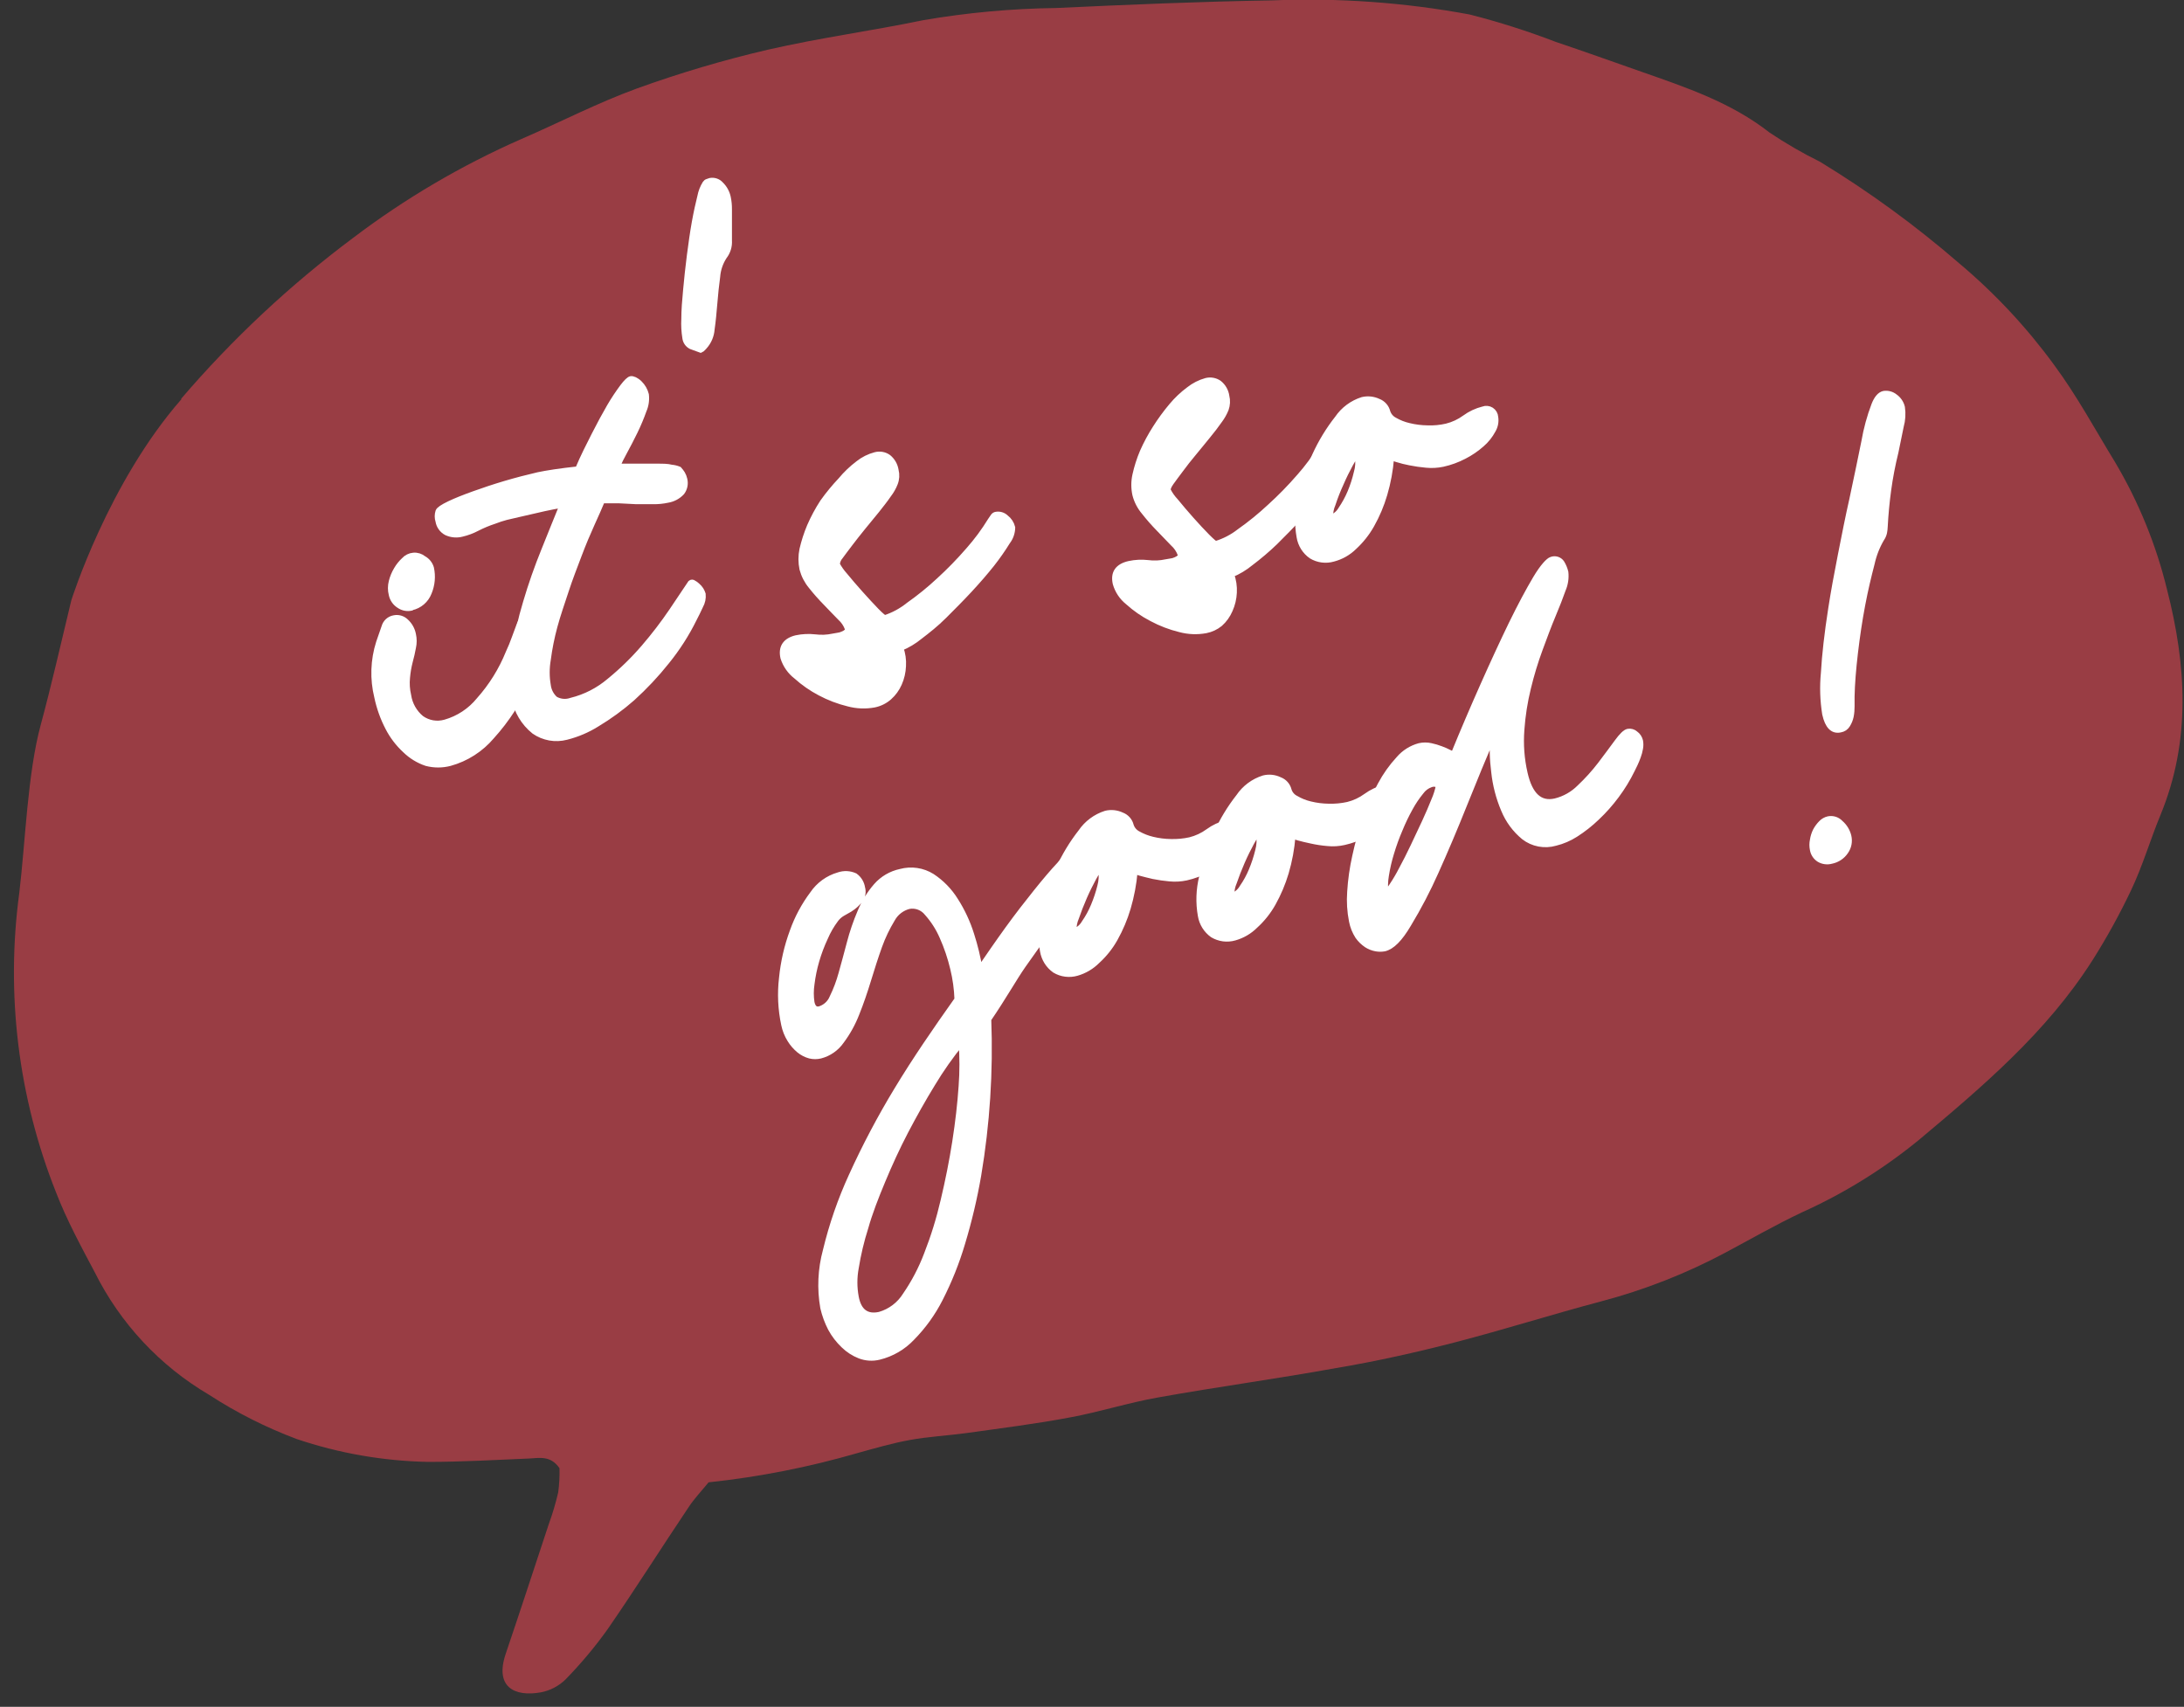 <svg width="119" height="93" viewBox="0 0 119 93" fill="none" xmlns="http://www.w3.org/2000/svg">
<rect x="0" y="0" width="119" height="93" fill="#333333" stroke="none"/>
<g clip-path="url(#clip0_473_16734)">
<path d="M9.857 21.743C12.649 18.48 15.794 15.536 19.234 12.966C22.067 10.817 25.144 9.009 28.399 7.579C30.515 6.662 32.552 5.605 34.702 4.822C37.039 3.977 39.424 3.271 41.844 2.707C44.664 2.059 47.485 1.685 50.305 1.1C52.693 0.689 55.109 0.468 57.531 0.437C61.458 0.254 65.385 0.085 69.312 0.021C72.919 -0.125 76.53 0.132 80.078 0.79C81.671 1.196 83.239 1.695 84.774 2.284C86.339 2.813 87.89 3.363 89.448 3.913C91.881 4.766 94.313 5.577 96.414 7.22C97.294 7.811 98.213 8.343 99.164 8.813C101.842 10.443 104.38 12.294 106.75 14.347C108.695 15.981 110.435 17.844 111.932 19.896C113.166 21.567 114.167 23.421 115.253 25.198C116.53 27.351 117.481 29.682 118.073 32.114C119.13 36.232 119.391 40.349 117.72 44.403C117.163 45.75 116.747 47.181 116.12 48.499C115.494 49.82 114.788 51.101 114.005 52.335C111.502 56.262 108.019 59.209 104.536 62.128C102.601 63.708 100.468 65.028 98.191 66.055C96.781 66.718 95.371 67.528 94.01 68.254C91.868 69.396 89.602 70.285 87.256 70.905C84.591 71.61 81.975 72.442 79.31 73.133C77.16 73.69 74.981 74.177 72.795 74.543C69.573 75.129 66.323 75.566 63.101 76.144C61.494 76.426 59.922 76.933 58.314 77.229C56.453 77.582 54.57 77.815 52.674 78.082C51.637 78.224 50.559 78.28 49.565 78.463C48.57 78.647 47.661 78.915 46.744 79.168C44.085 79.941 41.362 80.477 38.608 80.769C38.256 81.206 37.84 81.636 37.516 82.13C36.035 84.336 34.618 86.585 33.109 88.771C32.416 89.739 31.649 90.654 30.818 91.506C30.449 91.867 29.984 92.112 29.478 92.211C28.019 92.472 26.94 91.915 27.56 90.096C28.357 87.749 29.125 85.387 29.901 83.046C30.108 82.479 30.28 81.9 30.416 81.312C30.473 80.877 30.496 80.439 30.486 80C30 79.295 29.401 79.443 28.815 79.472C26.989 79.549 25.156 79.655 23.323 79.655C20.886 79.608 18.47 79.187 16.16 78.407C14.486 77.778 12.886 76.97 11.387 75.996C8.713 74.423 6.553 72.109 5.168 69.333C4.421 67.923 3.632 66.471 3.053 64.969C0.996 59.793 0.306 54.174 1.051 48.654C1.382 45.898 1.502 42.126 2.221 39.489C2.793 37.374 3.272 35.259 3.885 32.714C3.885 32.714 5.895 26.298 9.899 21.736" fill="#993D44"/>
<path d="M24.515 41.576C24.094 41.686 23.652 41.686 23.232 41.576C22.8 41.43 22.408 41.189 22.082 40.871C21.703 40.522 21.388 40.109 21.152 39.651C20.876 39.122 20.675 38.557 20.552 37.973C20.311 36.996 20.345 35.971 20.651 35.012C20.764 34.695 20.863 34.413 20.947 34.159C20.98 34.04 21.046 33.933 21.137 33.849C21.228 33.766 21.341 33.709 21.462 33.687C21.577 33.66 21.696 33.664 21.809 33.696C21.923 33.728 22.026 33.788 22.11 33.87C22.315 34.056 22.454 34.303 22.505 34.575C22.557 34.807 22.557 35.048 22.505 35.28C22.463 35.527 22.4 35.781 22.329 36.048C22.256 36.333 22.207 36.623 22.181 36.916C22.147 37.243 22.169 37.575 22.244 37.896C22.317 38.384 22.569 38.829 22.95 39.144C23.136 39.277 23.35 39.366 23.576 39.406C23.802 39.444 24.034 39.432 24.254 39.369C24.983 39.163 25.63 38.737 26.108 38.149C26.785 37.39 27.327 36.52 27.709 35.576C27.835 35.307 27.948 35.032 28.047 34.751C28.139 34.504 28.223 34.272 28.308 34.046C28.392 33.821 28.604 33.545 28.752 33.51C28.847 33.501 28.943 33.513 29.033 33.545C29.123 33.577 29.205 33.627 29.274 33.694C29.457 33.837 29.586 34.038 29.64 34.265C29.689 34.474 29.689 34.69 29.64 34.899C29.579 35.158 29.499 35.413 29.401 35.661C29.295 35.922 29.189 36.168 29.076 36.415C28.963 36.662 28.872 36.859 28.787 37.021C28.294 38.158 27.617 39.206 26.785 40.124C26.191 40.825 25.4 41.331 24.515 41.576ZM22.4 33.116C22.29 33.139 22.176 33.14 22.066 33.118C21.956 33.096 21.851 33.052 21.758 32.989C21.652 32.923 21.56 32.838 21.489 32.736C21.417 32.634 21.367 32.518 21.342 32.396C21.282 32.165 21.282 31.923 21.342 31.691C21.4 31.458 21.493 31.235 21.617 31.029C21.726 30.843 21.861 30.675 22.019 30.528C22.151 30.381 22.334 30.29 22.531 30.274C22.728 30.258 22.923 30.319 23.076 30.444C23.274 30.552 23.421 30.735 23.485 30.951C23.583 31.397 23.541 31.862 23.366 32.283C23.288 32.487 23.161 32.667 22.996 32.809C22.831 32.951 22.633 33.049 22.421 33.094L22.4 33.116Z" fill="white" stroke="white" stroke-width="0.32" stroke-miterlimit="10"/>
<path d="M28.026 38.016C27.876 37.231 27.876 36.424 28.026 35.639C28.168 34.685 28.38 33.742 28.66 32.819C28.942 31.863 29.272 30.922 29.647 29.999C30.021 29.076 30.352 28.237 30.656 27.503C30.331 27.553 30 27.623 29.662 27.694L28.371 27.99L27.582 28.173C27.361 28.231 27.145 28.302 26.933 28.385C26.608 28.491 26.292 28.623 25.988 28.779C25.732 28.914 25.459 29.016 25.177 29.083C24.896 29.159 24.596 29.134 24.331 29.012C24.214 28.95 24.113 28.862 24.036 28.754C23.959 28.647 23.908 28.523 23.887 28.392C23.832 28.222 23.832 28.04 23.887 27.87C23.922 27.771 24.12 27.637 24.486 27.461C24.853 27.285 25.283 27.116 25.812 26.925C26.341 26.735 26.905 26.545 27.525 26.361C28.146 26.178 28.745 26.023 29.323 25.889C29.788 25.79 30.515 25.677 31.495 25.572C31.791 24.866 32.094 24.281 32.39 23.696C32.686 23.111 32.968 22.596 33.229 22.145C33.444 21.778 33.679 21.422 33.934 21.081C34.131 20.82 34.279 20.679 34.371 20.657C34.463 20.636 34.653 20.707 34.843 20.89C35.015 21.058 35.137 21.27 35.196 21.503C35.231 21.796 35.188 22.094 35.069 22.364C34.931 22.753 34.771 23.135 34.59 23.506C34.392 23.908 34.202 24.281 34.011 24.627C33.867 24.886 33.735 25.151 33.617 25.424C34.019 25.424 34.406 25.424 34.78 25.424C35.154 25.424 35.485 25.424 35.809 25.424C36.134 25.424 36.373 25.424 36.585 25.48C36.725 25.492 36.863 25.525 36.994 25.579C37.059 25.651 37.118 25.729 37.17 25.811C37.226 25.905 37.267 26.008 37.29 26.114C37.32 26.235 37.323 26.361 37.299 26.483C37.274 26.605 37.223 26.72 37.149 26.82C36.945 27.041 36.671 27.188 36.373 27.235C36.118 27.29 35.858 27.316 35.598 27.313C35.302 27.313 34.992 27.313 34.674 27.313L33.722 27.264C33.398 27.264 33.095 27.264 32.806 27.264C32.665 27.609 32.475 28.032 32.242 28.547C32.009 29.062 31.77 29.626 31.537 30.246C31.304 30.866 31.05 31.508 30.832 32.178C30.613 32.848 30.381 33.503 30.211 34.138C30.052 34.728 29.931 35.329 29.852 35.936C29.771 36.402 29.771 36.879 29.852 37.346C29.888 37.637 30.028 37.905 30.247 38.1C30.379 38.176 30.527 38.222 30.679 38.236C30.831 38.249 30.984 38.229 31.128 38.178C31.894 37.989 32.606 37.624 33.208 37.113C33.888 36.559 34.518 35.945 35.09 35.28C35.635 34.647 36.144 33.983 36.613 33.292L37.635 31.769C37.656 31.751 37.682 31.741 37.709 31.741C37.737 31.741 37.763 31.751 37.783 31.769C37.858 31.808 37.927 31.858 37.988 31.917C38.065 31.982 38.131 32.058 38.185 32.142C38.23 32.215 38.265 32.294 38.291 32.375C38.313 32.596 38.266 32.817 38.157 33.01C38.037 33.271 37.917 33.517 37.812 33.715C37.403 34.546 36.901 35.329 36.317 36.048C35.749 36.761 35.124 37.425 34.449 38.037C33.849 38.564 33.202 39.036 32.517 39.447C32.005 39.767 31.446 40.005 30.86 40.152C30.564 40.23 30.254 40.242 29.952 40.189C29.65 40.135 29.363 40.017 29.111 39.841C28.541 39.384 28.156 38.735 28.026 38.016Z" fill="white" stroke="white" stroke-width="0.32" stroke-miterlimit="10"/>
<path d="M39.659 10.759C39.704 10.974 39.725 11.194 39.722 11.415C39.722 11.661 39.722 11.901 39.722 12.12C39.722 12.338 39.722 12.754 39.722 13.1C39.743 13.414 39.648 13.725 39.454 13.974C39.24 14.301 39.111 14.677 39.081 15.067C39.017 15.532 38.968 16.018 38.926 16.526C38.883 17.034 38.841 17.506 38.778 17.936C38.753 18.287 38.612 18.62 38.376 18.881L38.298 18.965C38.266 19.005 38.225 19.036 38.178 19.057L37.657 18.867C37.57 18.823 37.495 18.758 37.44 18.678C37.384 18.598 37.35 18.505 37.339 18.409C37.284 18.071 37.265 17.728 37.283 17.386C37.283 16.907 37.325 16.378 37.382 15.786C37.438 15.194 37.501 14.566 37.586 13.918C37.671 13.269 37.755 12.662 37.854 12.113C37.953 11.563 38.058 11.097 38.157 10.703C38.204 10.453 38.297 10.213 38.432 9.997C38.459 9.953 38.502 9.92 38.552 9.906L38.7 9.856C38.804 9.837 38.911 9.845 39.011 9.88C39.112 9.914 39.201 9.974 39.271 10.054C39.468 10.245 39.603 10.49 39.659 10.759Z" fill="white" stroke="white" stroke-width="0.32" stroke-miterlimit="10"/>
<path d="M47.633 38.389C47.164 38.476 46.683 38.457 46.223 38.333C45.688 38.203 45.172 38.006 44.686 37.748C44.217 37.502 43.782 37.199 43.389 36.845C43.056 36.589 42.81 36.237 42.683 35.837C42.556 35.266 42.803 34.913 43.389 34.772C43.722 34.702 44.065 34.686 44.404 34.723C44.735 34.766 45.071 34.752 45.398 34.681L45.645 34.638C45.74 34.628 45.833 34.601 45.919 34.561C45.998 34.534 46.07 34.49 46.131 34.434C46.157 34.413 46.177 34.386 46.188 34.355C46.199 34.324 46.202 34.29 46.194 34.258C46.111 34.024 45.971 33.816 45.786 33.651C45.546 33.412 45.292 33.137 45.01 32.848C44.723 32.557 44.452 32.251 44.199 31.931C43.974 31.659 43.811 31.342 43.72 31C43.647 30.649 43.647 30.287 43.72 29.936C43.821 29.505 43.957 29.082 44.129 28.674C44.327 28.218 44.563 27.779 44.834 27.362C45.133 26.943 45.46 26.545 45.814 26.171C46.095 25.832 46.414 25.527 46.766 25.261C47.04 25.043 47.357 24.884 47.696 24.796C47.816 24.764 47.941 24.758 48.063 24.78C48.185 24.802 48.301 24.851 48.401 24.923C48.618 25.1 48.761 25.351 48.803 25.628C48.863 25.862 48.849 26.108 48.761 26.333C48.674 26.556 48.555 26.765 48.408 26.954C48.232 27.215 48.014 27.489 47.774 27.793L47.012 28.723C46.752 29.048 46.512 29.343 46.307 29.619C46.103 29.893 45.913 30.133 45.779 30.323C45.673 30.443 45.611 30.595 45.602 30.754C45.717 30.967 45.856 31.166 46.018 31.346C46.279 31.663 46.568 32.002 46.878 32.347C47.189 32.693 47.478 33.01 47.746 33.285C48.014 33.56 48.176 33.687 48.218 33.679C48.689 33.525 49.129 33.286 49.515 32.974C50.095 32.566 50.646 32.119 51.165 31.635C51.733 31.117 52.269 30.566 52.773 29.985C53.222 29.479 53.625 28.934 53.978 28.357L54.133 28.131C54.167 28.085 54.218 28.055 54.274 28.046C54.369 28.029 54.466 28.035 54.558 28.063C54.651 28.091 54.734 28.141 54.803 28.208C54.979 28.341 55.103 28.53 55.156 28.744C55.152 29.023 55.058 29.293 54.888 29.513C54.629 29.933 54.346 30.337 54.041 30.725C53.682 31.177 53.28 31.642 52.822 32.136C52.364 32.629 51.905 33.087 51.447 33.546C50.989 34.004 50.538 34.356 50.122 34.674C49.803 34.937 49.446 35.151 49.064 35.308C49.178 35.624 49.226 35.96 49.205 36.295C49.192 36.621 49.118 36.941 48.986 37.24C48.862 37.525 48.676 37.781 48.444 37.987C48.213 38.19 47.934 38.328 47.633 38.389Z" fill="white" stroke="white" stroke-width="0.32" stroke-miterlimit="10"/>
<path d="M65.703 34.342C65.234 34.429 64.753 34.41 64.293 34.286C63.76 34.156 63.246 33.959 62.763 33.701C62.291 33.458 61.852 33.154 61.459 32.798C61.136 32.54 60.902 32.188 60.789 31.79C60.662 31.219 60.909 30.866 61.529 30.726C61.86 30.655 62.201 30.639 62.537 30.676C62.868 30.72 63.205 30.706 63.531 30.634L63.785 30.591C63.88 30.581 63.973 30.555 64.06 30.514C64.137 30.483 64.208 30.441 64.272 30.387C64.297 30.366 64.316 30.339 64.326 30.307C64.336 30.276 64.337 30.242 64.328 30.211C64.245 29.977 64.104 29.769 63.919 29.605L63.144 28.801C62.859 28.51 62.591 28.204 62.34 27.884C62.112 27.614 61.948 27.296 61.86 26.954C61.783 26.603 61.783 26.24 61.86 25.889C61.955 25.457 62.09 25.034 62.262 24.627C62.463 24.172 62.699 23.734 62.967 23.316C63.23 22.902 63.52 22.506 63.834 22.131C64.114 21.793 64.433 21.49 64.786 21.229C65.062 21.011 65.378 20.85 65.717 20.756C65.837 20.725 65.962 20.72 66.083 20.742C66.205 20.764 66.321 20.812 66.422 20.883C66.641 21.058 66.785 21.31 66.824 21.588C66.883 21.822 66.87 22.067 66.789 22.293C66.699 22.515 66.581 22.723 66.436 22.914C66.253 23.174 66.041 23.457 65.794 23.753C65.548 24.049 65.301 24.366 65.033 24.683C64.765 25 64.532 25.304 64.328 25.579C64.124 25.854 63.94 26.093 63.806 26.284C63.672 26.474 63.609 26.629 63.63 26.714C63.739 26.931 63.879 27.13 64.046 27.306C64.307 27.623 64.589 27.962 64.899 28.307C65.209 28.653 65.498 28.97 65.773 29.245C66.048 29.52 66.203 29.647 66.246 29.64C66.713 29.498 67.151 29.271 67.536 28.97C68.116 28.562 68.667 28.114 69.186 27.63C69.757 27.114 70.296 26.563 70.8 25.981C71.25 25.476 71.651 24.931 71.999 24.352C72.055 24.28 72.107 24.205 72.154 24.126C72.172 24.103 72.194 24.084 72.219 24.069C72.245 24.054 72.273 24.045 72.302 24.042C72.397 24.026 72.494 24.032 72.586 24.06C72.677 24.088 72.761 24.137 72.831 24.204C73.003 24.339 73.124 24.527 73.176 24.74C73.174 25.017 73.082 25.287 72.915 25.508C72.658 25.931 72.373 26.336 72.062 26.721C71.71 27.172 71.301 27.645 70.843 28.131C70.384 28.617 69.933 29.083 69.468 29.541C69.049 29.943 68.606 30.319 68.142 30.669C67.823 30.932 67.467 31.146 67.085 31.304C67.201 31.619 67.251 31.955 67.233 32.291C67.217 32.617 67.141 32.937 67.007 33.235C66.885 33.521 66.703 33.776 66.471 33.983C66.249 34.164 65.985 34.287 65.703 34.342Z" fill="white" stroke="white" stroke-width="0.32" stroke-miterlimit="10"/>
<path d="M72.64 30.444C72.443 30.501 72.236 30.517 72.032 30.49C71.828 30.463 71.632 30.395 71.456 30.288C71.284 30.168 71.138 30.014 71.026 29.836C70.915 29.658 70.84 29.459 70.807 29.252C70.683 28.562 70.707 27.852 70.878 27.172C71.05 26.356 71.313 25.561 71.66 24.803C71.986 24.09 72.395 23.417 72.88 22.801C73.206 22.323 73.683 21.968 74.234 21.793C74.525 21.723 74.831 21.756 75.101 21.884C75.222 21.93 75.33 22.005 75.416 22.102C75.502 22.199 75.563 22.316 75.594 22.441C75.626 22.539 75.676 22.63 75.743 22.709C75.809 22.788 75.891 22.852 75.982 22.9C76.228 23.042 76.495 23.147 76.772 23.21C77.102 23.291 77.44 23.333 77.78 23.337C78.131 23.351 78.482 23.318 78.823 23.238C79.182 23.149 79.519 22.991 79.818 22.773C80.116 22.555 80.453 22.397 80.812 22.307C80.883 22.279 80.96 22.269 81.036 22.276C81.113 22.284 81.186 22.309 81.251 22.35C81.315 22.392 81.369 22.448 81.408 22.514C81.447 22.58 81.47 22.654 81.474 22.73C81.514 22.974 81.466 23.224 81.341 23.436C81.186 23.728 80.978 23.988 80.727 24.204C80.438 24.459 80.118 24.677 79.775 24.852C79.408 25.044 79.017 25.187 78.612 25.276C78.316 25.338 78.011 25.355 77.71 25.325C77.414 25.299 77.119 25.257 76.828 25.198C76.59 25.153 76.355 25.095 76.123 25.022C76.019 24.982 75.91 24.955 75.799 24.944C75.746 25.618 75.623 26.284 75.432 26.932C75.261 27.514 75.025 28.075 74.727 28.603C74.473 29.053 74.149 29.46 73.768 29.809C73.454 30.115 73.065 30.334 72.64 30.444ZM73.938 24.803C73.86 24.803 73.733 24.986 73.564 25.297C73.395 25.607 73.219 25.959 73.049 26.354C72.882 26.717 72.736 27.089 72.612 27.468C72.515 27.69 72.469 27.931 72.478 28.173C72.478 28.173 72.478 28.223 72.528 28.215C72.756 28.13 72.948 27.968 73.07 27.757C73.27 27.465 73.44 27.153 73.578 26.826C73.723 26.48 73.838 26.121 73.924 25.755C74.009 25.469 74.028 25.168 73.98 24.874C73.966 24.761 73.952 24.761 73.938 24.761V24.803Z" fill="white" stroke="white" stroke-width="0.32" stroke-miterlimit="10"/>
<path d="M53.851 55.535C53.96 58.386 53.775 61.24 53.301 64.052C53.085 65.298 52.793 66.529 52.427 67.74C52.117 68.785 51.711 69.8 51.214 70.771C50.818 71.55 50.304 72.263 49.691 72.886C49.208 73.4 48.586 73.762 47.901 73.93C47.552 74.016 47.186 73.994 46.85 73.866C46.524 73.739 46.227 73.547 45.976 73.303C45.694 73.037 45.456 72.727 45.271 72.386C45.086 72.029 44.946 71.65 44.855 71.258C44.672 70.221 44.72 69.157 44.996 68.142C45.333 66.741 45.805 65.376 46.406 64.067C47.136 62.461 47.96 60.9 48.874 59.392C49.861 57.757 50.989 56.114 52.166 54.457C52.147 53.889 52.069 53.324 51.934 52.772C51.793 52.177 51.597 51.596 51.348 51.038C51.142 50.563 50.861 50.125 50.516 49.74C50.401 49.595 50.248 49.483 50.074 49.417C49.901 49.352 49.712 49.334 49.529 49.367C49.336 49.415 49.156 49.503 48.998 49.624C48.84 49.745 48.709 49.898 48.613 50.072C48.33 50.538 48.093 51.032 47.908 51.545C47.703 52.116 47.506 52.73 47.309 53.378C47.111 54.027 46.9 54.647 46.667 55.225C46.459 55.761 46.179 56.267 45.835 56.727C45.563 57.117 45.16 57.397 44.7 57.517C44.512 57.562 44.316 57.562 44.129 57.517C43.914 57.459 43.715 57.355 43.544 57.214C43.349 57.051 43.182 56.858 43.05 56.642C42.895 56.394 42.785 56.119 42.726 55.832C42.547 54.998 42.506 54.141 42.606 53.294C42.691 52.424 42.888 51.568 43.191 50.748C43.45 50.018 43.819 49.331 44.284 48.711C44.62 48.216 45.119 47.854 45.694 47.689C45.985 47.589 46.302 47.604 46.582 47.731C46.688 47.808 46.777 47.904 46.845 48.016C46.912 48.127 46.957 48.251 46.977 48.38C47.006 48.484 47.013 48.593 46.997 48.7C46.982 48.806 46.944 48.909 46.885 49C46.726 49.214 46.527 49.396 46.3 49.536L45.905 49.761C45.759 49.845 45.632 49.958 45.532 50.093C45.3 50.402 45.105 50.738 44.954 51.094C44.764 51.499 44.606 51.919 44.481 52.349C44.36 52.764 44.273 53.188 44.22 53.618C44.169 53.952 44.169 54.292 44.22 54.626C44.284 54.915 44.425 55.042 44.651 54.993C44.808 54.947 44.953 54.866 45.075 54.756C45.197 54.646 45.293 54.51 45.355 54.358C45.561 53.938 45.726 53.499 45.849 53.047C45.99 52.532 46.145 51.982 46.3 51.383C46.45 50.805 46.644 50.24 46.878 49.691C47.089 49.177 47.382 48.7 47.746 48.281C48.091 47.885 48.557 47.613 49.071 47.505C49.359 47.427 49.659 47.409 49.954 47.453C50.249 47.496 50.532 47.601 50.784 47.759C51.297 48.097 51.73 48.542 52.053 49.063C52.424 49.643 52.715 50.269 52.92 50.925C53.121 51.547 53.274 52.183 53.379 52.828C53.865 52.123 54.38 51.369 54.916 50.629C55.452 49.888 55.973 49.219 56.46 48.612C56.946 48.006 57.369 47.505 57.736 47.117C57.925 46.862 58.165 46.648 58.441 46.49C58.528 46.484 58.615 46.499 58.694 46.536C58.773 46.574 58.842 46.63 58.892 46.702C59.048 46.859 59.158 47.057 59.209 47.273C59.254 47.547 59.209 47.829 59.083 48.076C58.923 48.401 58.734 48.71 58.519 49C58.279 49.331 58.011 49.663 57.722 50.008L56.869 51.031C56.601 51.383 56.22 51.905 55.734 52.603C55.247 53.301 54.683 54.316 53.851 55.535ZM47.929 71.639C48.514 71.471 49.017 71.091 49.339 70.574C49.814 69.883 50.205 69.137 50.502 68.353C50.877 67.397 51.181 66.414 51.412 65.413C51.666 64.341 51.877 63.298 52.046 62.212C52.215 61.127 52.328 60.139 52.392 59.188C52.452 58.39 52.452 57.588 52.392 56.791C51.806 57.505 51.274 58.262 50.798 59.054C50.284 59.893 49.797 60.76 49.332 61.648C48.867 62.537 48.458 63.439 48.084 64.334C47.71 65.23 47.379 66.083 47.153 66.887C46.925 67.601 46.751 68.332 46.632 69.072C46.532 69.604 46.532 70.148 46.632 70.68C46.78 71.469 47.224 71.794 47.929 71.639Z" fill="white" stroke="white" stroke-width="0.32" stroke-miterlimit="10"/>
<path d="M58.667 53.012C58.468 53.069 58.26 53.085 58.055 53.058C57.85 53.032 57.652 52.963 57.475 52.856C57.13 52.611 56.897 52.238 56.826 51.82C56.701 51.118 56.725 50.397 56.897 49.705C57.068 48.89 57.333 48.097 57.687 47.343C58.01 46.63 58.417 45.958 58.899 45.341C59.225 44.863 59.702 44.508 60.253 44.333C60.544 44.263 60.85 44.296 61.12 44.424C61.242 44.469 61.35 44.544 61.437 44.641C61.523 44.738 61.584 44.855 61.614 44.981C61.645 45.079 61.695 45.17 61.762 45.249C61.828 45.328 61.91 45.392 62.001 45.44C62.249 45.58 62.514 45.684 62.791 45.75C63.121 45.831 63.459 45.873 63.799 45.877C64.15 45.887 64.5 45.854 64.843 45.778C65.201 45.689 65.539 45.53 65.837 45.312C66.135 45.095 66.472 44.937 66.831 44.847C66.902 44.819 66.979 44.809 67.055 44.816C67.132 44.824 67.205 44.849 67.27 44.89C67.334 44.931 67.388 44.987 67.427 45.053C67.466 45.12 67.489 45.194 67.494 45.27C67.532 45.513 67.487 45.761 67.367 45.975C67.209 46.264 67.002 46.522 66.753 46.737C66.463 46.993 66.14 47.211 65.794 47.385C65.427 47.578 65.036 47.722 64.631 47.815C64.335 47.878 64.03 47.895 63.729 47.865C63.433 47.839 63.139 47.797 62.847 47.738C62.572 47.675 62.347 47.618 62.142 47.562C62.04 47.523 61.934 47.496 61.825 47.484C61.767 48.157 61.641 48.824 61.451 49.472C61.279 50.054 61.042 50.614 60.746 51.143C60.494 51.594 60.17 52.001 59.788 52.349C59.477 52.663 59.091 52.891 58.667 53.012ZM59.964 47.336C59.879 47.336 59.752 47.519 59.583 47.83C59.414 48.14 59.238 48.492 59.068 48.88C58.899 49.268 58.751 49.649 58.631 50.001C58.534 50.223 58.488 50.464 58.497 50.706C58.497 50.741 58.497 50.755 58.554 50.748C58.78 50.659 58.969 50.495 59.09 50.283C59.292 49.992 59.463 49.68 59.597 49.352C59.742 49.007 59.86 48.651 59.95 48.288C60.029 47.999 60.046 47.696 59.999 47.4C59.985 47.357 59.978 47.322 59.964 47.322V47.336Z" fill="white" stroke="white" stroke-width="0.32" stroke-miterlimit="10"/>
<path d="M67.268 51.087C67.069 51.144 66.861 51.16 66.656 51.134C66.451 51.107 66.254 51.038 66.076 50.932C65.732 50.686 65.498 50.313 65.428 49.895C65.302 49.193 65.326 48.472 65.498 47.78C65.669 46.965 65.934 46.172 66.288 45.418C66.61 44.704 67.017 44.032 67.501 43.416C67.825 42.936 68.302 42.581 68.854 42.408C69.145 42.335 69.452 42.367 69.722 42.499C69.842 42.544 69.951 42.617 70.037 42.713C70.123 42.809 70.184 42.924 70.215 43.049C70.244 43.148 70.294 43.24 70.361 43.319C70.428 43.398 70.51 43.462 70.603 43.508C70.848 43.653 71.115 43.76 71.392 43.825C71.722 43.906 72.061 43.948 72.401 43.952C72.751 43.962 73.102 43.929 73.444 43.853C73.802 43.764 74.14 43.606 74.438 43.388C74.738 43.171 75.075 43.011 75.432 42.916C75.504 42.889 75.581 42.88 75.658 42.888C75.734 42.897 75.807 42.923 75.871 42.965C75.936 43.006 75.989 43.063 76.028 43.129C76.067 43.195 76.09 43.269 76.095 43.346C76.133 43.588 76.088 43.836 75.968 44.051C75.811 44.339 75.603 44.597 75.355 44.812C74.749 45.338 74.022 45.706 73.24 45.884C72.944 45.952 72.639 45.971 72.337 45.94C72.041 45.915 71.746 45.871 71.456 45.806C71.181 45.75 70.955 45.693 70.751 45.637C70.647 45.597 70.538 45.571 70.427 45.559C70.374 46.233 70.251 46.899 70.06 47.548C69.887 48.129 69.651 48.689 69.355 49.218C69.102 49.669 68.779 50.077 68.396 50.424C68.084 50.739 67.695 50.967 67.268 51.087ZM68.565 45.411C68.481 45.411 68.354 45.595 68.184 45.905C68.015 46.215 67.839 46.568 67.67 46.955C67.501 47.343 67.353 47.724 67.233 48.076C67.135 48.298 67.09 48.539 67.099 48.781C67.1 48.793 67.106 48.804 67.115 48.812C67.125 48.819 67.136 48.824 67.148 48.824C67.377 48.735 67.569 48.571 67.691 48.358C67.894 48.068 68.064 47.755 68.199 47.428C68.345 47.08 68.462 46.722 68.551 46.356C68.631 46.069 68.648 45.769 68.6 45.475C68.586 45.432 68.579 45.411 68.565 45.411Z" fill="white" stroke="white" stroke-width="0.32" stroke-miterlimit="10"/>
<path d="M75.425 51.679C75.278 51.704 75.128 51.704 74.981 51.679C74.801 51.647 74.628 51.58 74.473 51.481C74.287 51.357 74.124 51.199 73.994 51.016C73.832 50.765 73.72 50.485 73.663 50.191C73.558 49.667 73.525 49.131 73.564 48.598C73.604 47.946 73.696 47.297 73.839 46.659C73.987 45.972 74.176 45.294 74.403 44.629C74.62 43.985 74.894 43.363 75.221 42.767C75.493 42.256 75.829 41.782 76.222 41.357C76.514 41.016 76.902 40.77 77.336 40.652C77.545 40.604 77.762 40.604 77.97 40.652C78.155 40.692 78.337 40.746 78.513 40.814C78.663 40.869 78.809 40.932 78.95 41.005C79.031 41.056 79.124 41.082 79.218 41.082C79.726 39.841 80.255 38.603 80.805 37.367C81.355 36.13 81.874 35.007 82.363 33.997C82.856 32.989 83.3 32.164 83.681 31.522C84.062 30.881 84.386 30.542 84.534 30.5C84.632 30.462 84.739 30.459 84.838 30.489C84.938 30.52 85.025 30.583 85.084 30.669C85.181 30.826 85.252 30.997 85.296 31.177C85.331 31.498 85.283 31.824 85.155 32.121C85.014 32.523 84.83 32.995 84.605 33.531C84.379 34.067 84.147 34.695 83.9 35.364C83.645 36.056 83.431 36.763 83.258 37.48C83.073 38.229 82.953 38.994 82.899 39.764C82.838 40.558 82.897 41.356 83.075 42.133C83.35 43.345 83.907 43.853 84.746 43.663C85.248 43.54 85.706 43.281 86.071 42.915C86.483 42.528 86.862 42.108 87.206 41.66C87.545 41.209 87.848 40.807 88.109 40.448C88.37 40.088 88.567 39.898 88.708 39.87C88.778 39.858 88.85 39.861 88.918 39.881C88.987 39.901 89.05 39.935 89.103 39.983C89.234 40.075 89.327 40.213 89.364 40.37C89.389 40.505 89.389 40.644 89.364 40.779C89.338 40.931 89.298 41.08 89.244 41.223C89.188 41.379 89.131 41.512 89.075 41.632C89.018 41.752 88.962 41.858 88.927 41.935C88.685 42.432 88.397 42.904 88.067 43.346C87.746 43.779 87.388 44.182 86.995 44.551C86.643 44.889 86.258 45.192 85.846 45.454C85.508 45.671 85.136 45.831 84.746 45.926C84.456 46.01 84.15 46.024 83.854 45.968C83.557 45.912 83.278 45.786 83.04 45.602C82.558 45.206 82.183 44.697 81.947 44.121C81.666 43.461 81.486 42.762 81.411 42.048C81.321 41.366 81.306 40.675 81.369 39.99C80.847 41.216 80.318 42.492 79.782 43.832C79.246 45.172 78.725 46.398 78.217 47.526C77.785 48.496 77.293 49.438 76.744 50.346C76.264 51.164 75.834 51.587 75.425 51.679ZM75.496 48.675C75.566 48.675 75.679 48.528 75.841 48.281C76.041 47.984 76.222 47.676 76.384 47.357C76.588 46.983 76.793 46.575 77.012 46.116L77.632 44.798C77.829 44.368 77.999 43.98 78.14 43.62C78.257 43.356 78.345 43.08 78.4 42.796C78.371 42.772 78.338 42.752 78.302 42.739C78.191 42.695 78.067 42.695 77.956 42.739C77.74 42.815 77.553 42.955 77.421 43.141C77.196 43.416 76.998 43.711 76.828 44.022C76.617 44.403 76.428 44.796 76.264 45.2C76.084 45.618 75.929 46.047 75.799 46.483C75.676 46.882 75.582 47.29 75.517 47.703C75.462 48.024 75.454 48.352 75.496 48.675Z" fill="white" stroke="white" stroke-width="0.32" stroke-miterlimit="10"/>
<path d="M99.784 46.906C99.675 46.936 99.56 46.944 99.448 46.929C99.335 46.915 99.227 46.878 99.129 46.821C99.036 46.763 98.956 46.686 98.896 46.595C98.835 46.504 98.794 46.401 98.776 46.293C98.74 46.123 98.74 45.948 98.776 45.778C98.802 45.599 98.857 45.425 98.938 45.263C99.019 45.113 99.121 44.975 99.241 44.854C99.345 44.744 99.481 44.667 99.629 44.636C99.748 44.613 99.871 44.621 99.986 44.659C100.1 44.697 100.203 44.765 100.285 44.854C100.498 45.039 100.648 45.285 100.715 45.559C100.749 45.703 100.753 45.852 100.725 45.996C100.697 46.141 100.638 46.278 100.553 46.398C100.374 46.663 100.097 46.845 99.784 46.906ZM100.271 39.75C99.866 39.839 99.591 39.557 99.446 38.904C99.327 38.167 99.303 37.418 99.375 36.676C99.432 35.675 99.566 34.504 99.777 33.151C99.911 32.283 100.087 31.318 100.299 30.246C100.51 29.174 100.715 28.131 100.926 27.207C101.194 25.945 101.413 24.902 101.582 24.056C101.699 23.377 101.88 22.711 102.125 22.067C102.266 21.708 102.435 21.511 102.64 21.461C102.746 21.444 102.856 21.449 102.96 21.477C103.065 21.505 103.162 21.555 103.246 21.623C103.441 21.76 103.579 21.963 103.634 22.195C103.685 22.538 103.664 22.889 103.57 23.224C103.479 23.675 103.38 24.133 103.281 24.634C103.113 25.313 102.981 26 102.886 26.693C102.795 27.355 102.731 28.032 102.696 28.709C102.692 28.811 102.68 28.912 102.661 29.012C102.635 29.134 102.585 29.249 102.513 29.351C102.266 29.771 102.088 30.228 101.984 30.704C101.801 31.409 101.631 32.114 101.469 32.967C101.307 33.82 101.18 34.681 101.074 35.576C100.969 36.471 100.905 37.261 100.891 37.952C100.891 38.121 100.891 38.297 100.891 38.488C100.893 38.67 100.877 38.852 100.842 39.031C100.808 39.193 100.746 39.348 100.658 39.489C100.617 39.558 100.561 39.617 100.494 39.663C100.427 39.708 100.35 39.737 100.271 39.75Z" fill="white" stroke="white" stroke-width="0.32" stroke-miterlimit="10"/>
</g>
<defs>
<clipPath id="clip0_473_16734">
<rect width="118.185" height="92.353" fill="white" transform="translate(0.741)"/>
</clipPath>
</defs>
</svg>
